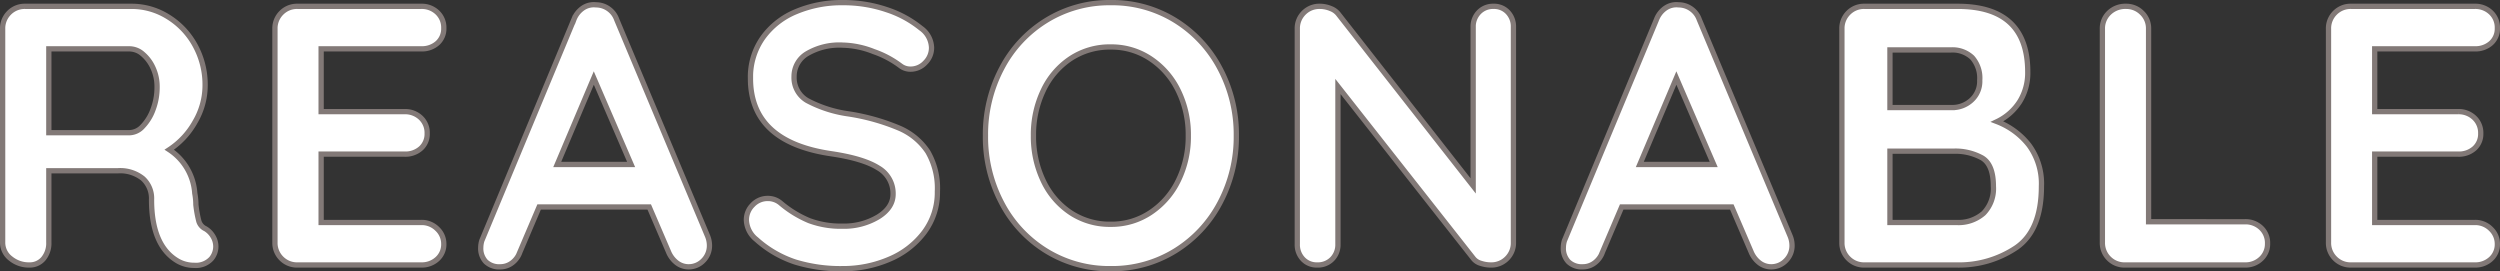 <svg xmlns="http://www.w3.org/2000/svg" width="473.64" height="51.4" viewBox="0 0 473.64 51.4"><rect x="0" y="0" width="473.64" height="51.4" fill="#333333" stroke="none"/><path id="reasonable" d="M43.68-6.86a4.123,4.123,0,0,1,1.435,1.47A3.732,3.732,0,0,1,45.64-3.5a3.614,3.614,0,0,1-.84,2.31A3.953,3.953,0,0,1,41.58.07,6.285,6.285,0,0,1,38.5-.7q-5.04-2.87-5.04-11.69a5.081,5.081,0,0,0-1.645-3.99,6.864,6.864,0,0,0-4.725-1.47H14V-4.27a4.581,4.581,0,0,1-1.015,3.08A3.366,3.366,0,0,1,10.29,0,5.43,5.43,0,0,1,6.755-1.225,3.777,3.777,0,0,1,5.25-4.27V-44.73a4.134,4.134,0,0,1,1.225-3.045A4.134,4.134,0,0,1,9.52-49H29.68a12.974,12.974,0,0,1,6.86,1.96,14.466,14.466,0,0,1,5.145,5.39,15.459,15.459,0,0,1,1.925,7.7,13.649,13.649,0,0,1-1.89,6.825,15.06,15.06,0,0,1-4.9,5.285,10.725,10.725,0,0,1,4.83,8.26,11.769,11.769,0,0,1,.21,2.17A22.3,22.3,0,0,0,42.42-8.3,2.308,2.308,0,0,0,43.68-6.86ZM29.33-25.06a3.485,3.485,0,0,0,2.45-1.19,9.033,9.033,0,0,0,1.96-3.185,11.853,11.853,0,0,0,.77-4.3,8.4,8.4,0,0,0-.77-3.605,7.385,7.385,0,0,0-1.96-2.625,3.826,3.826,0,0,0-2.45-.98H14v15.89ZM84.56-8.05a4.134,4.134,0,0,1,3.045,1.225A3.892,3.892,0,0,1,88.83-3.99a3.714,3.714,0,0,1-1.225,2.87A4.343,4.343,0,0,1,84.56,0H61.11a4.134,4.134,0,0,1-3.045-1.225A4.134,4.134,0,0,1,56.84-4.27V-44.73a4.134,4.134,0,0,1,1.225-3.045A4.134,4.134,0,0,1,61.11-49H84.56a4.267,4.267,0,0,1,3.045,1.155A3.906,3.906,0,0,1,88.83-44.87a3.657,3.657,0,0,1-1.19,2.835,4.394,4.394,0,0,1-3.08,1.085H65.59v11.9H81.41A4.267,4.267,0,0,1,84.455-27.9,3.906,3.906,0,0,1,85.68-24.92a3.657,3.657,0,0,1-1.19,2.835A4.394,4.394,0,0,1,81.41-21H65.59V-8.05Zm54.25,2.59a4.71,4.71,0,0,1,.35,1.68,3.964,3.964,0,0,1-1.19,2.975A3.809,3.809,0,0,1,135.24.35a3.671,3.671,0,0,1-2.275-.77,5,5,0,0,1-1.575-2.1l-3.64-8.47H106.89l-3.64,8.54a4.306,4.306,0,0,1-1.505,2.065A3.682,3.682,0,0,1,99.54.35a3.667,3.667,0,0,1-2.765-.98,3.671,3.671,0,0,1-.945-2.66,4.631,4.631,0,0,1,.21-1.33l17.43-41.86a4.645,4.645,0,0,1,1.68-2.17,3.667,3.667,0,0,1,2.52-.63,4.1,4.1,0,0,1,2.345.735,4.146,4.146,0,0,1,1.575,2.065ZM110.32-19.04h14l-7.07-16.38ZM164.36.7A29.261,29.261,0,0,1,155.4-.56a20.741,20.741,0,0,1-7.35-4.27,4.915,4.915,0,0,1-1.89-3.71,3.947,3.947,0,0,1,1.19-2.835,3.856,3.856,0,0,1,2.87-1.225,3.708,3.708,0,0,1,2.38.84,20.606,20.606,0,0,0,5.46,3.36,17.127,17.127,0,0,0,6.3,1.05,12.605,12.605,0,0,0,6.755-1.75q2.835-1.75,2.835-4.34a5.565,5.565,0,0,0-2.8-4.935q-2.8-1.785-8.89-2.695-15.33-2.24-15.33-14.28a12.9,12.9,0,0,1,2.31-7.665,14.586,14.586,0,0,1,6.3-4.97,22.29,22.29,0,0,1,8.89-1.715,25.438,25.438,0,0,1,8.3,1.33,20.114,20.114,0,0,1,6.475,3.5,4.671,4.671,0,0,1,2.03,3.71,3.947,3.947,0,0,1-1.19,2.835,3.779,3.779,0,0,1-2.8,1.225,3.071,3.071,0,0,1-1.89-.63,18.489,18.489,0,0,0-5.075-2.695,16.821,16.821,0,0,0-5.845-1.225,12.043,12.043,0,0,0-6.825,1.645A5,5,0,0,0,155.19-35.7a5.018,5.018,0,0,0,2.485,4.55,23.572,23.572,0,0,0,7.8,2.52,40.484,40.484,0,0,1,9.625,2.7,12.283,12.283,0,0,1,5.425,4.48,13.764,13.764,0,0,1,1.82,7.525A12.567,12.567,0,0,1,179.865-6.2a15.977,15.977,0,0,1-6.615,5.11A22.165,22.165,0,0,1,164.36.7Zm74.62-25.2a26.571,26.571,0,0,1-3.08,12.7,23.588,23.588,0,0,1-8.505,9.135A22.725,22.725,0,0,1,215.18.7a22.725,22.725,0,0,1-12.215-3.36,23.331,23.331,0,0,1-8.47-9.135,26.817,26.817,0,0,1-3.045-12.7,26.817,26.817,0,0,1,3.045-12.7,23.331,23.331,0,0,1,8.47-9.135A22.725,22.725,0,0,1,215.18-49.7a22.725,22.725,0,0,1,12.215,3.36A23.588,23.588,0,0,1,235.9-37.2,26.571,26.571,0,0,1,238.98-24.5Zm-9.1,0a18.9,18.9,0,0,0-1.89-8.505,15.254,15.254,0,0,0-5.25-6.055,13.323,13.323,0,0,0-7.56-2.24,13.428,13.428,0,0,0-7.6,2.2,14.789,14.789,0,0,0-5.18,6.055,19.417,19.417,0,0,0-1.855,8.54,19.417,19.417,0,0,0,1.855,8.54,14.789,14.789,0,0,0,5.18,6.055,13.428,13.428,0,0,0,7.6,2.2,13.323,13.323,0,0,0,7.56-2.24,15.254,15.254,0,0,0,5.25-6.055A18.9,18.9,0,0,0,229.88-24.5ZM287.7-49a3.571,3.571,0,0,1,2.73,1.12,3.935,3.935,0,0,1,1.05,2.8V-4.27a4.134,4.134,0,0,1-1.225,3.045A4.134,4.134,0,0,1,287.21,0a6.05,6.05,0,0,1-1.925-.315,2.723,2.723,0,0,1-1.365-.875L258.23-33.81V-3.92a3.864,3.864,0,0,1-1.085,2.8A3.77,3.77,0,0,1,254.31,0a3.571,3.571,0,0,1-2.73-1.12,3.935,3.935,0,0,1-1.05-2.8V-44.73a4.134,4.134,0,0,1,1.225-3.045A4.134,4.134,0,0,1,254.8-49a5.356,5.356,0,0,1,2.065.42,3.323,3.323,0,0,1,1.505,1.12l25.48,32.48v-30.1a3.864,3.864,0,0,1,1.085-2.8A3.684,3.684,0,0,1,287.7-49ZM343.91-5.46a4.71,4.71,0,0,1,.35,1.68,3.964,3.964,0,0,1-1.19,2.975A3.809,3.809,0,0,1,340.34.35a3.671,3.671,0,0,1-2.275-.77,5,5,0,0,1-1.575-2.1l-3.64-8.47H311.99l-3.64,8.54a4.306,4.306,0,0,1-1.505,2.065,3.682,3.682,0,0,1-2.2.735,3.667,3.667,0,0,1-2.765-.98,3.671,3.671,0,0,1-.945-2.66,4.631,4.631,0,0,1,.21-1.33l17.43-41.86a4.645,4.645,0,0,1,1.68-2.17,3.667,3.667,0,0,1,2.52-.63,4.1,4.1,0,0,1,2.345.735,4.146,4.146,0,0,1,1.575,2.065ZM315.42-19.04h14l-7.07-16.38Zm67.69-8.12a14.093,14.093,0,0,1,6.055,4.48,12.275,12.275,0,0,1,2.345,7.77q0,8.33-4.76,11.62A19.447,19.447,0,0,1,375.41,0H357.98a4.134,4.134,0,0,1-3.045-1.225A4.134,4.134,0,0,1,353.71-4.27V-44.73a4.134,4.134,0,0,1,1.225-3.045A4.134,4.134,0,0,1,357.98-49h17.64q13.3,0,13.3,12.46a10.3,10.3,0,0,1-1.505,5.565A10.417,10.417,0,0,1,383.11-27.16ZM379.82-35a5.847,5.847,0,0,0-1.435-4.305,5.442,5.442,0,0,0-4.025-1.435H362.81v10.92h11.76a5.359,5.359,0,0,0,3.675-1.4A4.8,4.8,0,0,0,379.82-35ZM375.41-8.05a7.2,7.2,0,0,0,5.145-1.75,6.692,6.692,0,0,0,1.855-5.11q0-4.13-2.17-5.39a10.438,10.438,0,0,0-5.32-1.26H362.81V-8.05Zm54.67-.14a4.267,4.267,0,0,1,3.045,1.155A3.906,3.906,0,0,1,434.35-4.06a3.824,3.824,0,0,1-1.225,2.9A4.267,4.267,0,0,1,430.08,0H407.33a4.134,4.134,0,0,1-3.045-1.225A4.134,4.134,0,0,1,403.06-4.27V-44.73a4.075,4.075,0,0,1,1.26-3.045A4.428,4.428,0,0,1,407.54-49a4.167,4.167,0,0,1,3.01,1.225,4.075,4.075,0,0,1,1.26,3.045V-8.19Zm43.54.14a4.134,4.134,0,0,1,3.045,1.225A3.892,3.892,0,0,1,477.89-3.99a3.715,3.715,0,0,1-1.225,2.87A4.343,4.343,0,0,1,473.62,0H450.17a4.134,4.134,0,0,1-3.045-1.225A4.134,4.134,0,0,1,445.9-4.27V-44.73a4.134,4.134,0,0,1,1.225-3.045A4.134,4.134,0,0,1,450.17-49h23.45a4.267,4.267,0,0,1,3.045,1.155,3.906,3.906,0,0,1,1.225,2.975,3.657,3.657,0,0,1-1.19,2.835,4.394,4.394,0,0,1-3.08,1.085H454.65v11.9h15.82a4.267,4.267,0,0,1,3.045,1.155,3.906,3.906,0,0,1,1.225,2.975,3.657,3.657,0,0,1-1.19,2.835A4.394,4.394,0,0,1,470.47-21H454.65V-8.05Z" transform="translate(-4.75 50.2)" fill="#fff" stroke="#827977" stroke-width="1"></path></svg>